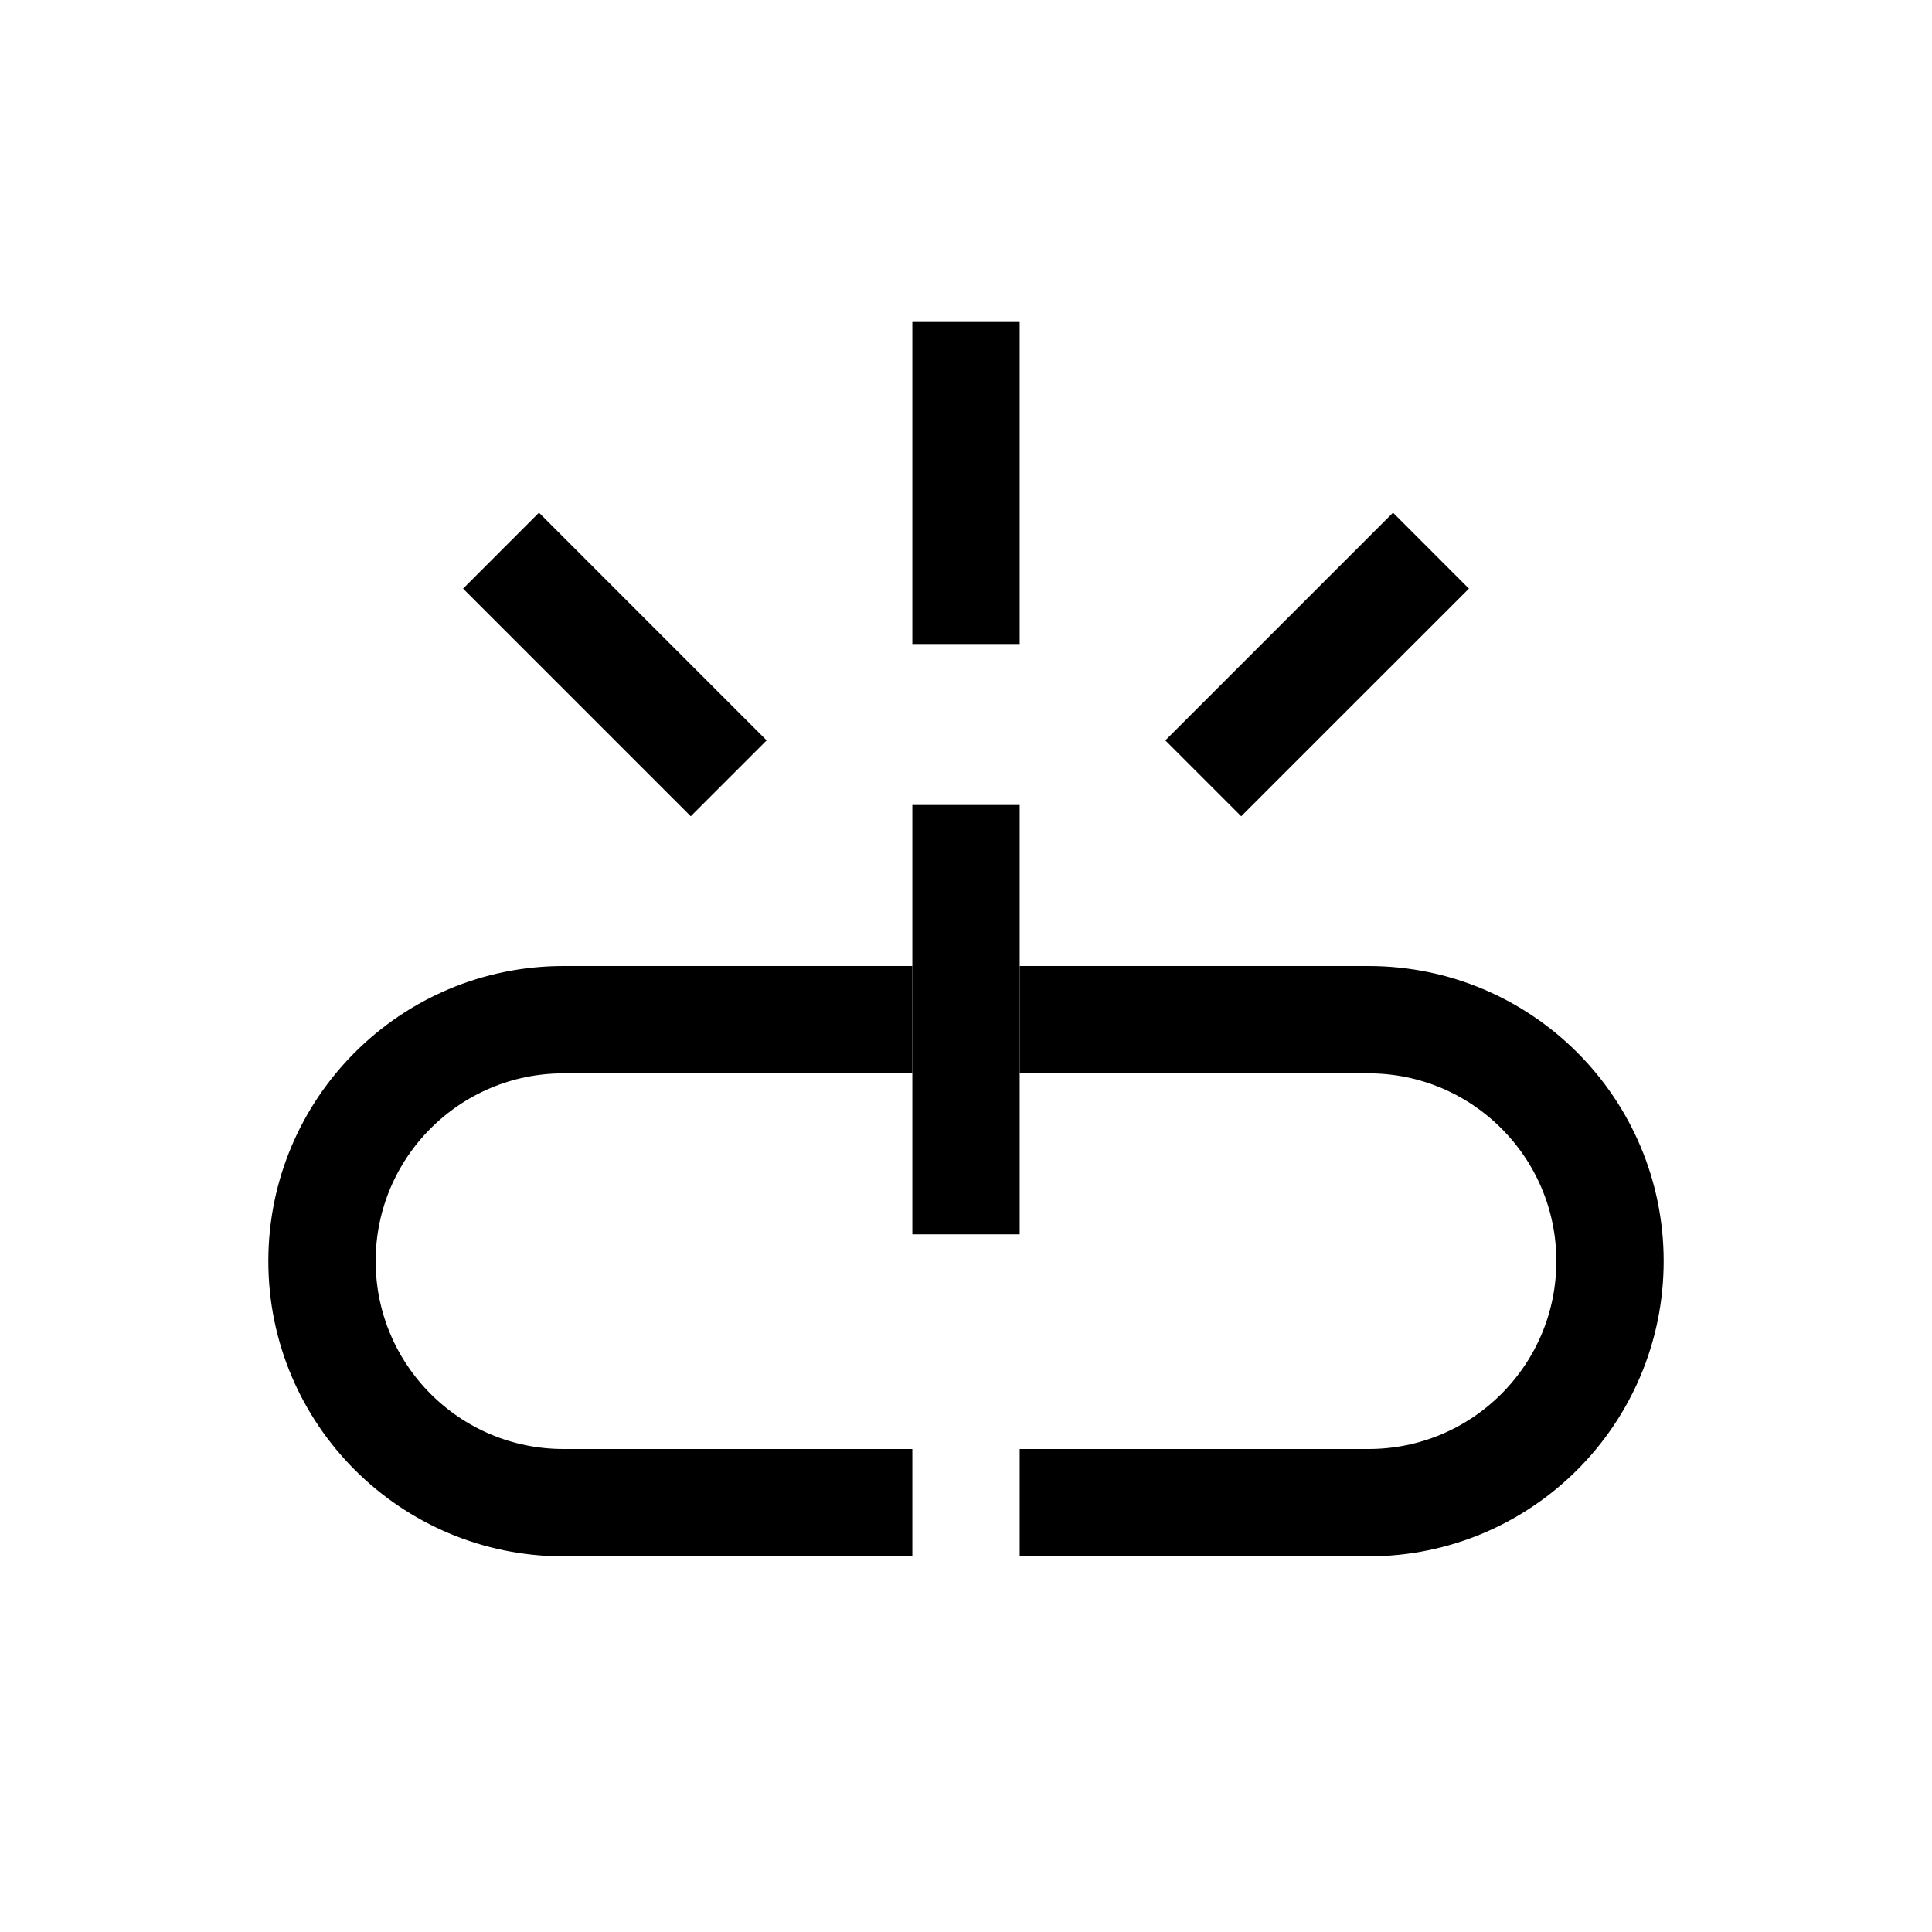 <svg width="36" height="36" viewBox="0 0 36 36" fill="none" xmlns="http://www.w3.org/2000/svg">
<g clip-path="url(#clip0_2557_3347)">
<path d="M17 11L17 12L19 12L19 11L17 11ZM17 6L17 11L19 11L19 6L17 6Z" fill="black"/>
<path d="M17 22L17 23L19 23L19 22L17 22ZM17 15L17 22L19 22L19 15L17 15Z" fill="black"/>
<path d="M17 19H10.5C8.015 19 6 21.015 6 23.5V23.5C6 25.985 8.015 28 10.5 28H17" stroke="black" stroke-width="2"/>
<path d="M19 28L25.5 28C27.985 28 30 25.985 30 23.5V23.5C30 21.015 27.985 19 25.5 19L19 19" stroke="black" stroke-width="2"/>
<path d="M12.164 14.503L12.871 15.21L14.285 13.796L13.578 13.089L12.164 14.503ZM8.629 10.968L12.164 14.503L13.578 13.089L10.043 9.553L8.629 10.968Z" fill="black"/>
<path d="M22.421 13.089L21.714 13.796L23.128 15.21L23.835 14.503L22.421 13.089ZM25.957 9.553L22.421 13.089L23.835 14.503L27.371 10.968L25.957 9.553Z" fill="black"/>
</g>
<defs>
<clipPath id="clip0_2557_3347">
<rect width="36" height="36" fill="white"/>
</clipPath>
</defs>
</svg>
